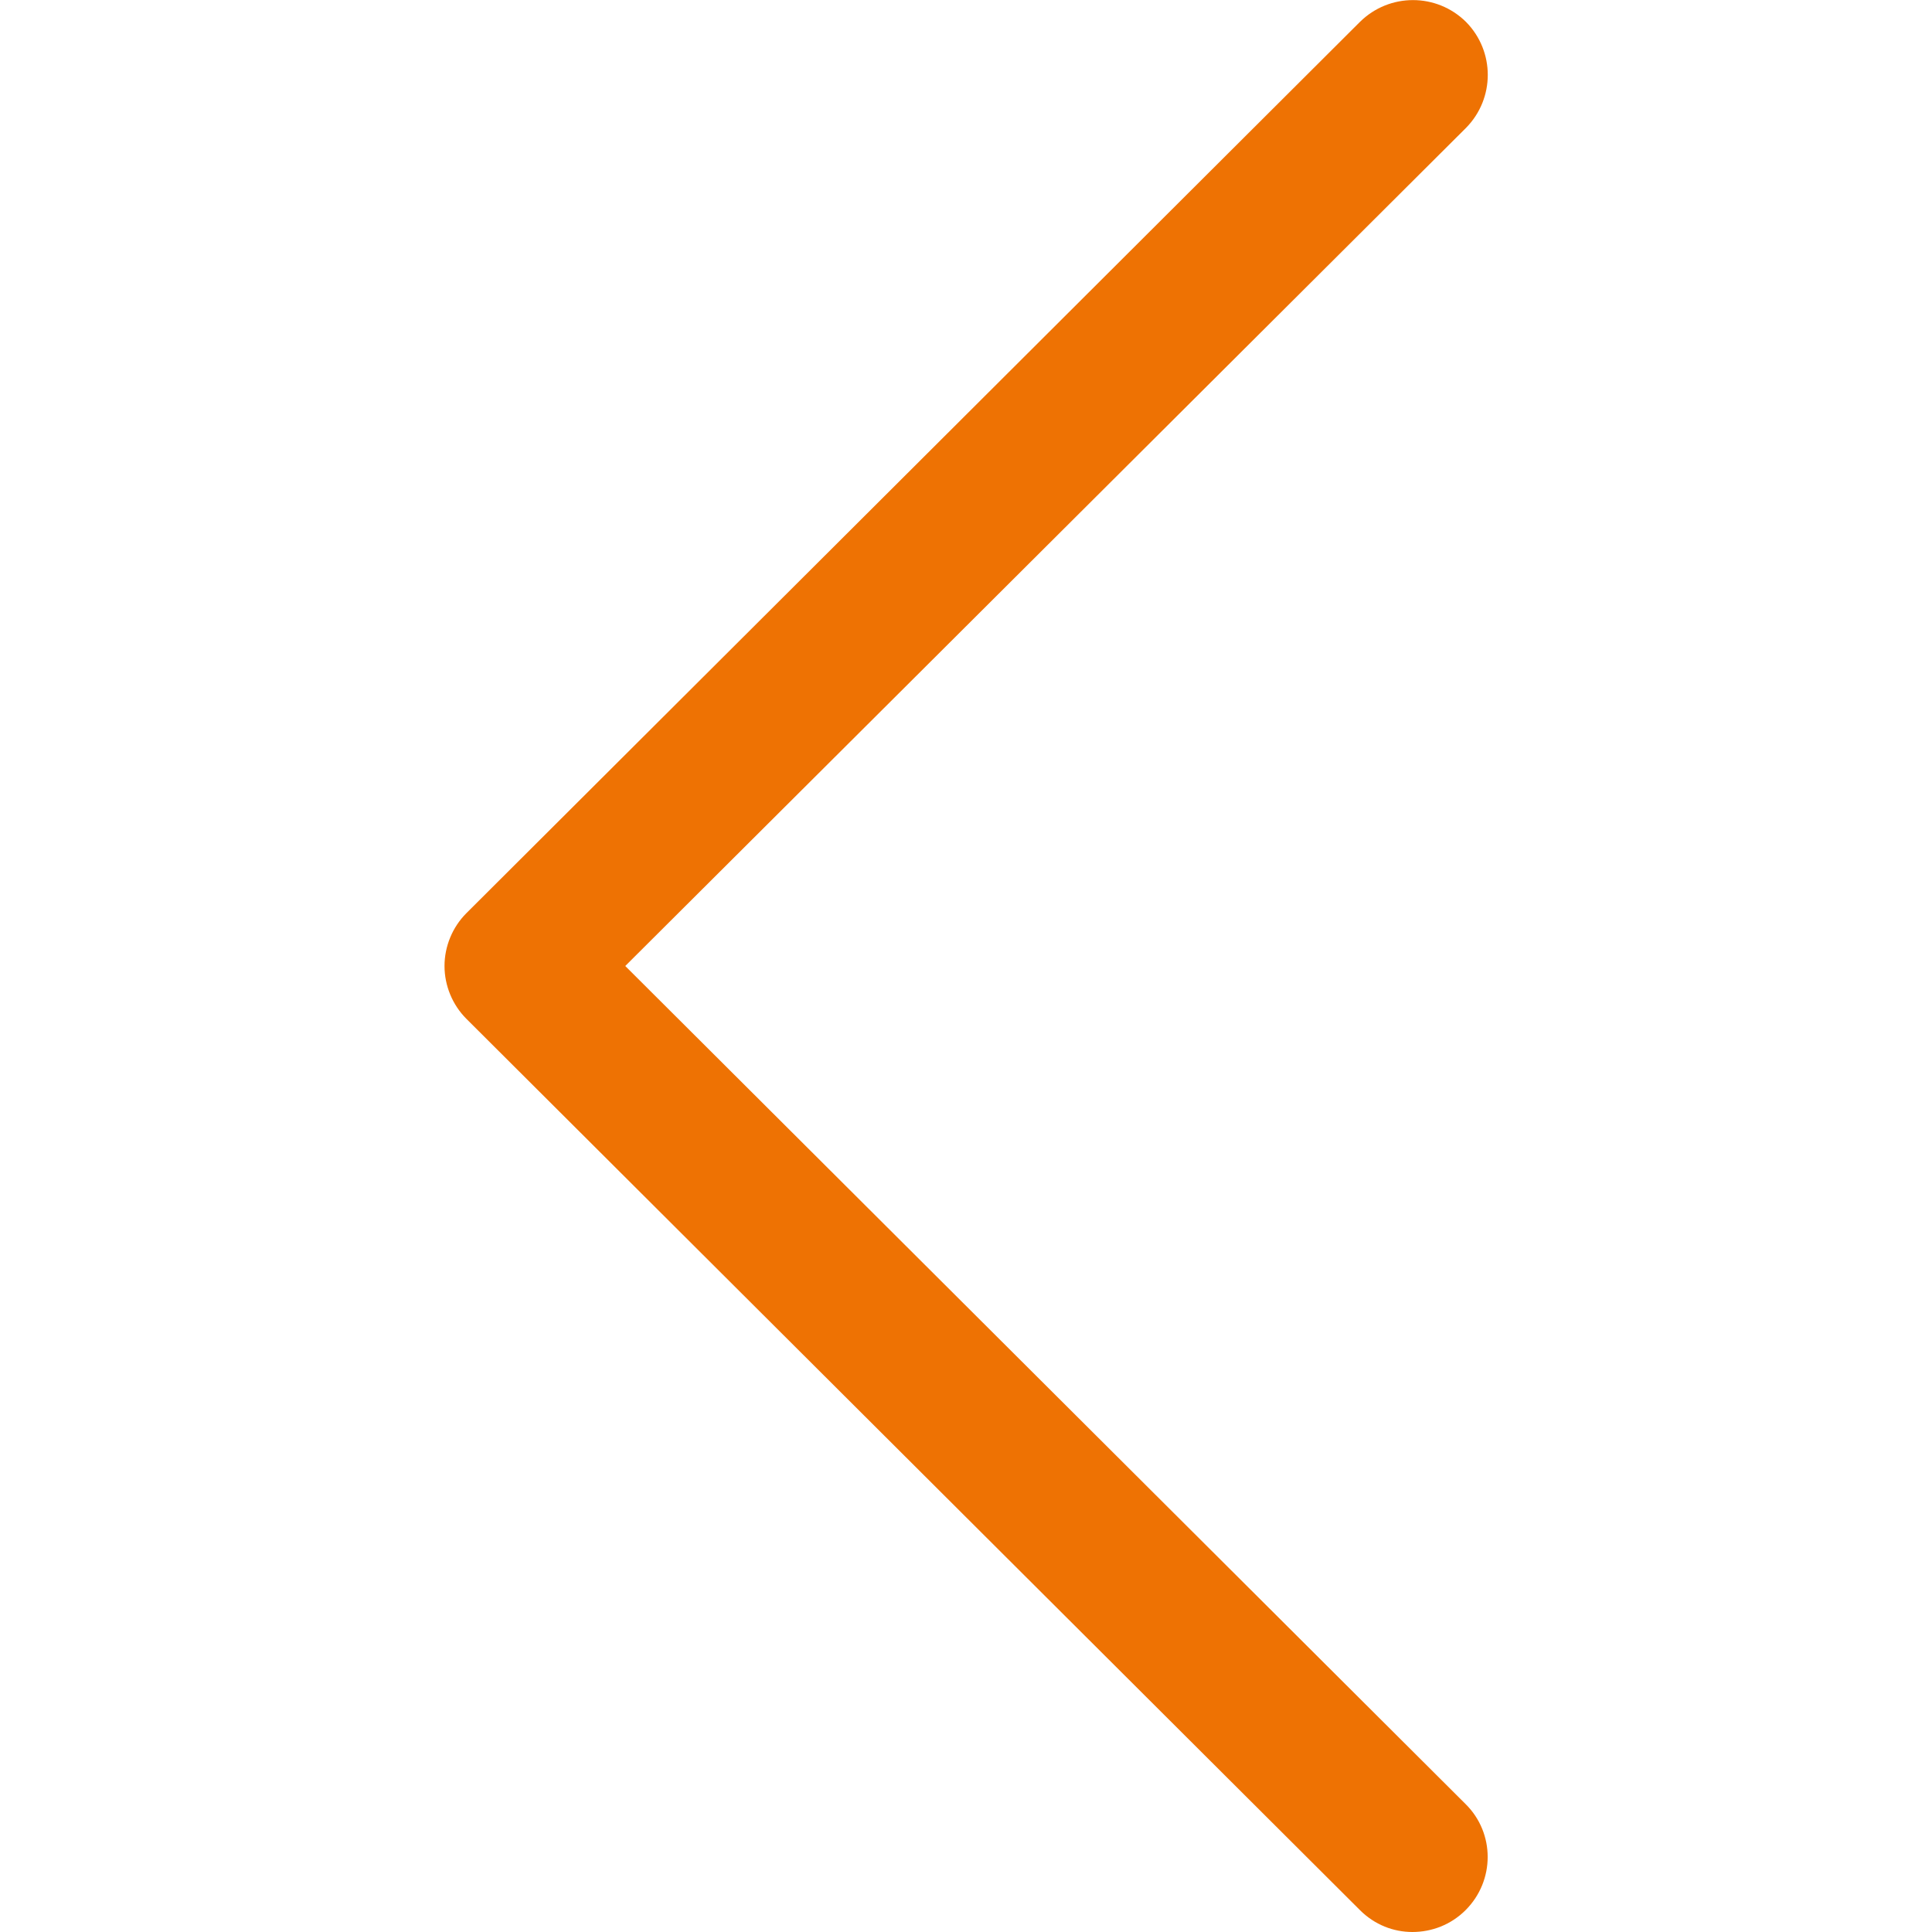 <svg version="1.1" xmlns="http://www.w3.org/2000/svg" xmlns:xlink="http://www.w3.org/1999/xlink" x="0px" y="0px"
	 viewBox="0 0 512 512" fill="#ee7203">
<path d="M360.4,506.2L123.6,270c-3.7-3.7-5.8-8.8-5.8-14s2.1-10.3,5.8-14L360.4,5.8c7.8-7.7,20.3-7.7,28.1,0
	c7.7,7.8,7.7,20.3,0,28.1L165.7,256l222.7,222.1c7.8,7.7,7.8,20.3,0,28.1c-3.9,3.9-9,5.8-14.1,5.8
	C369.3,512,364.3,510.1,360.4,506.2z"/>
</svg>